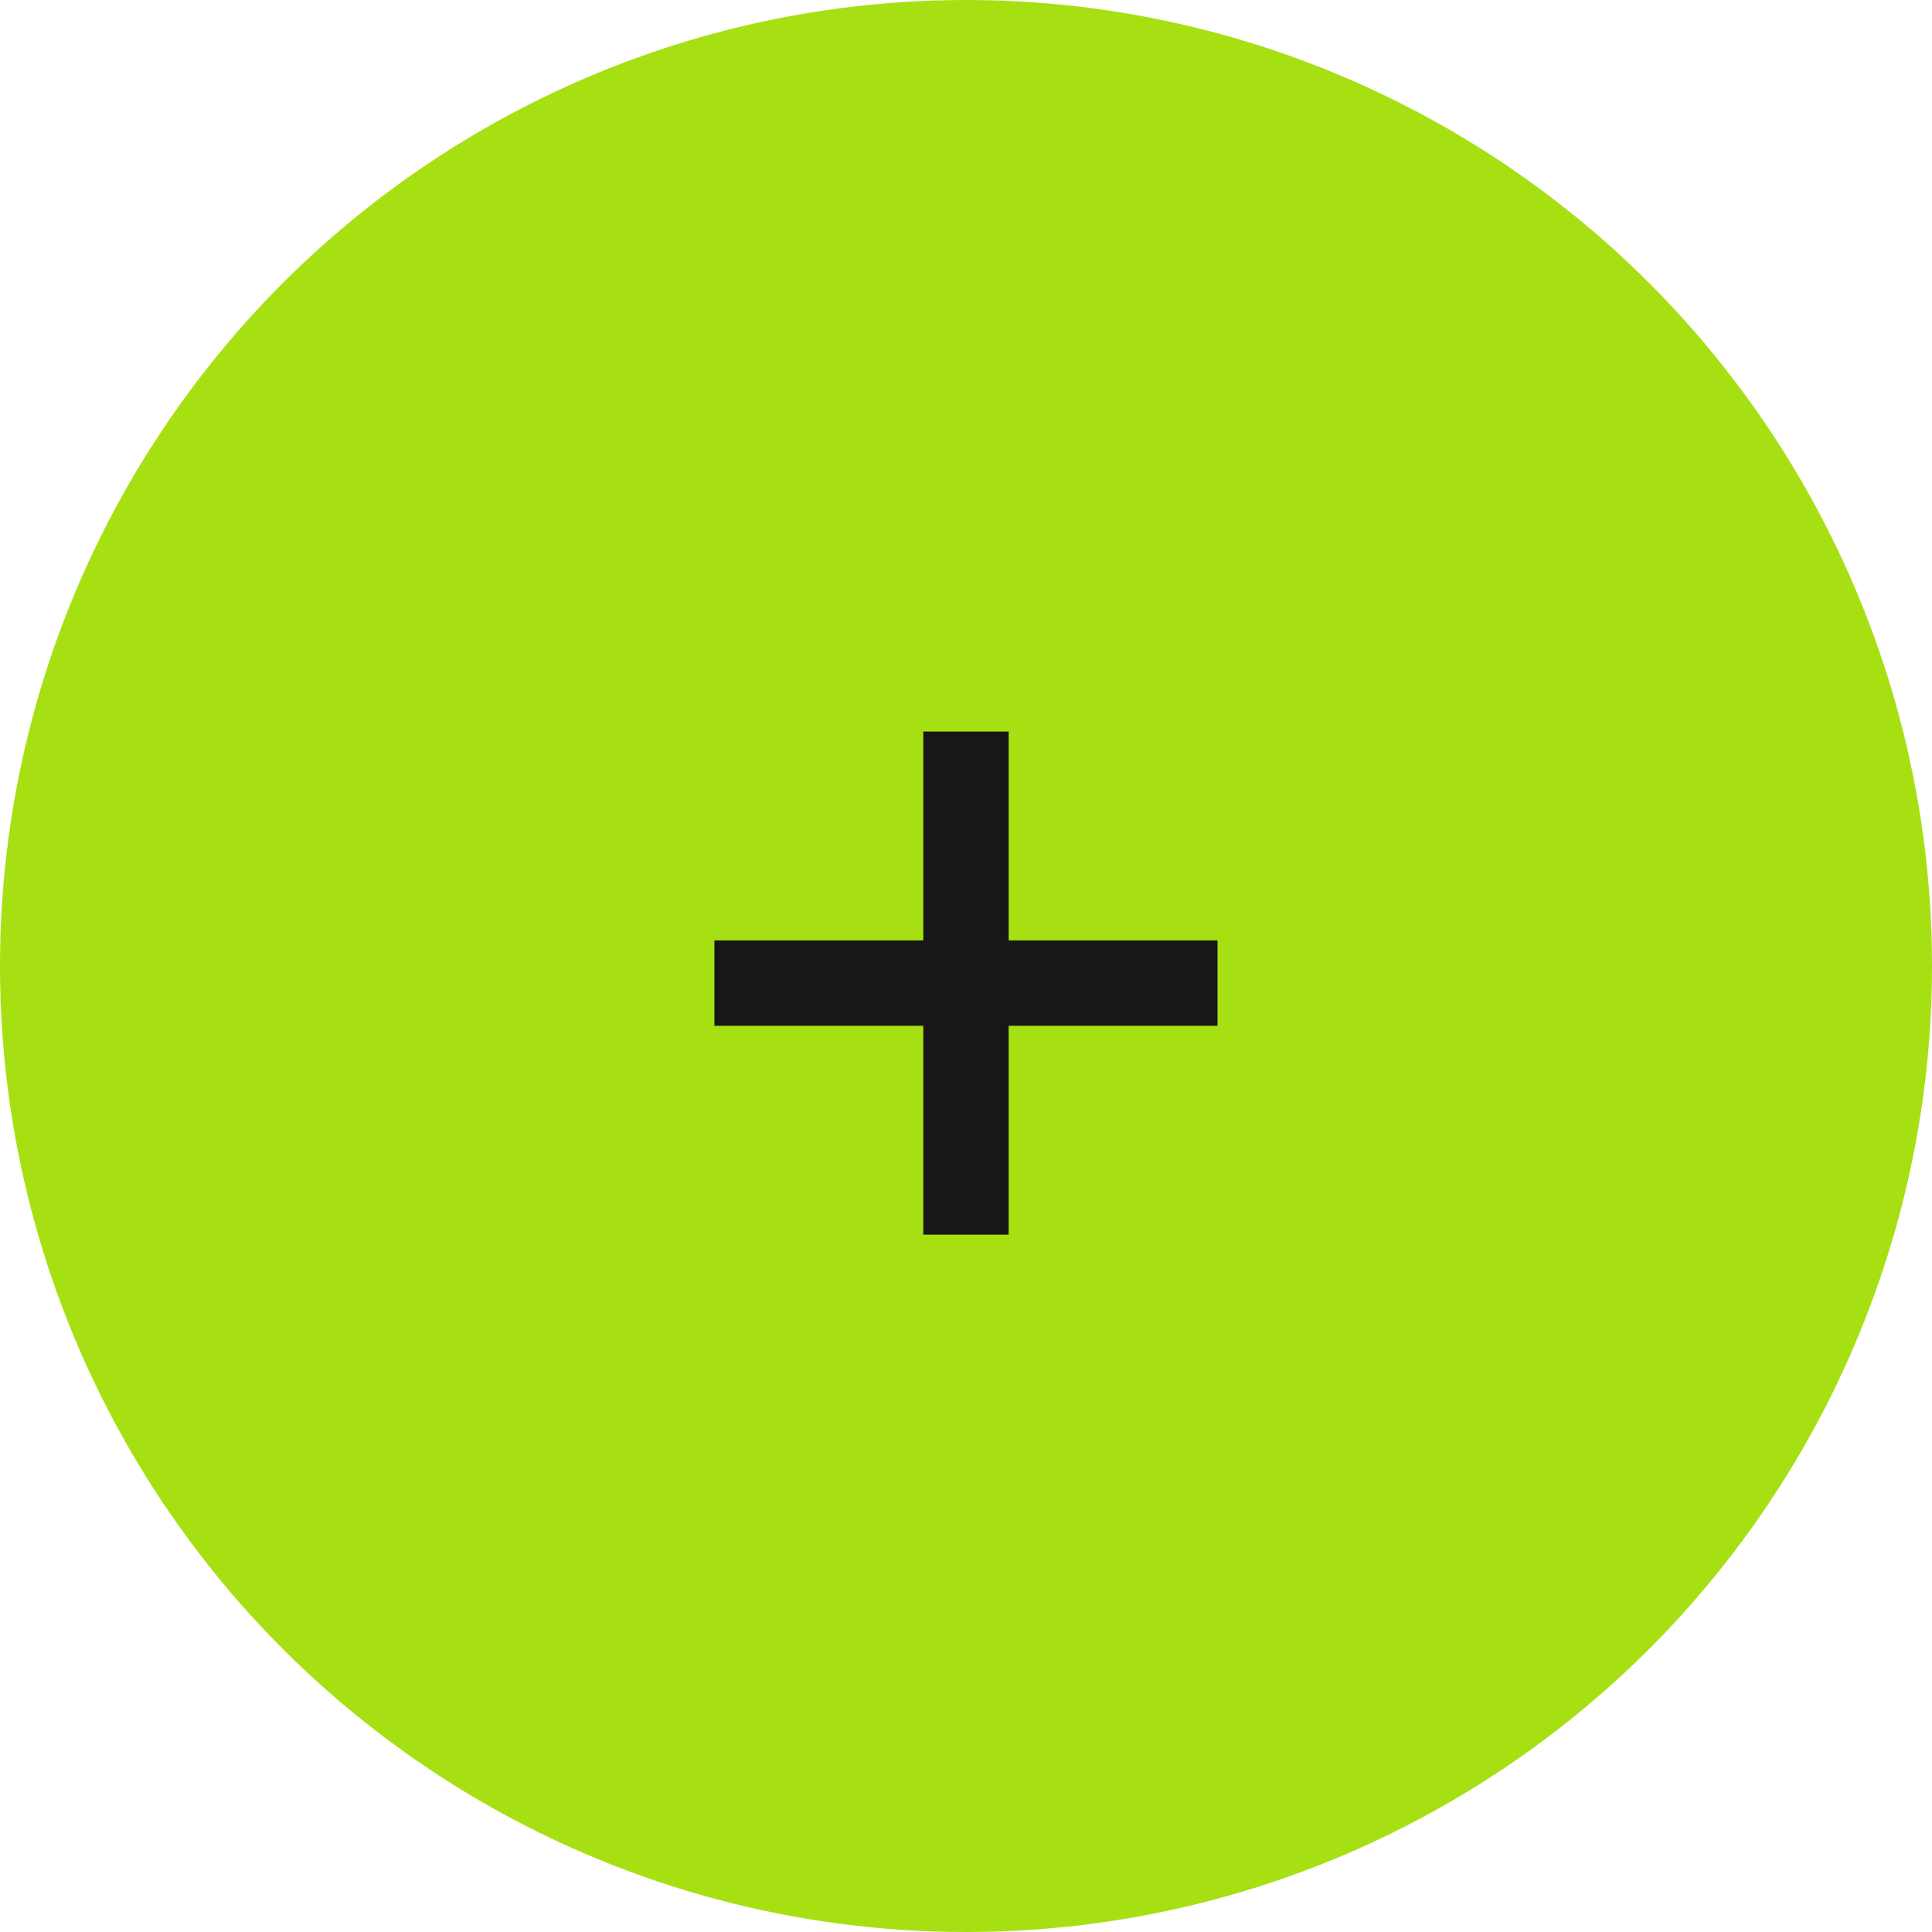 <?xml version="1.0" encoding="UTF-8"?> <svg xmlns="http://www.w3.org/2000/svg" width="36" height="36" viewBox="0 0 36 36" fill="none"><circle cx="18" cy="18" r="18" fill="#A6E012"></circle><path d="M17.204 23.006V13.631H18.795V23.006H17.204ZM13.312 19.114V17.523H22.687V19.114H13.312Z" fill="#171717"></path></svg> 